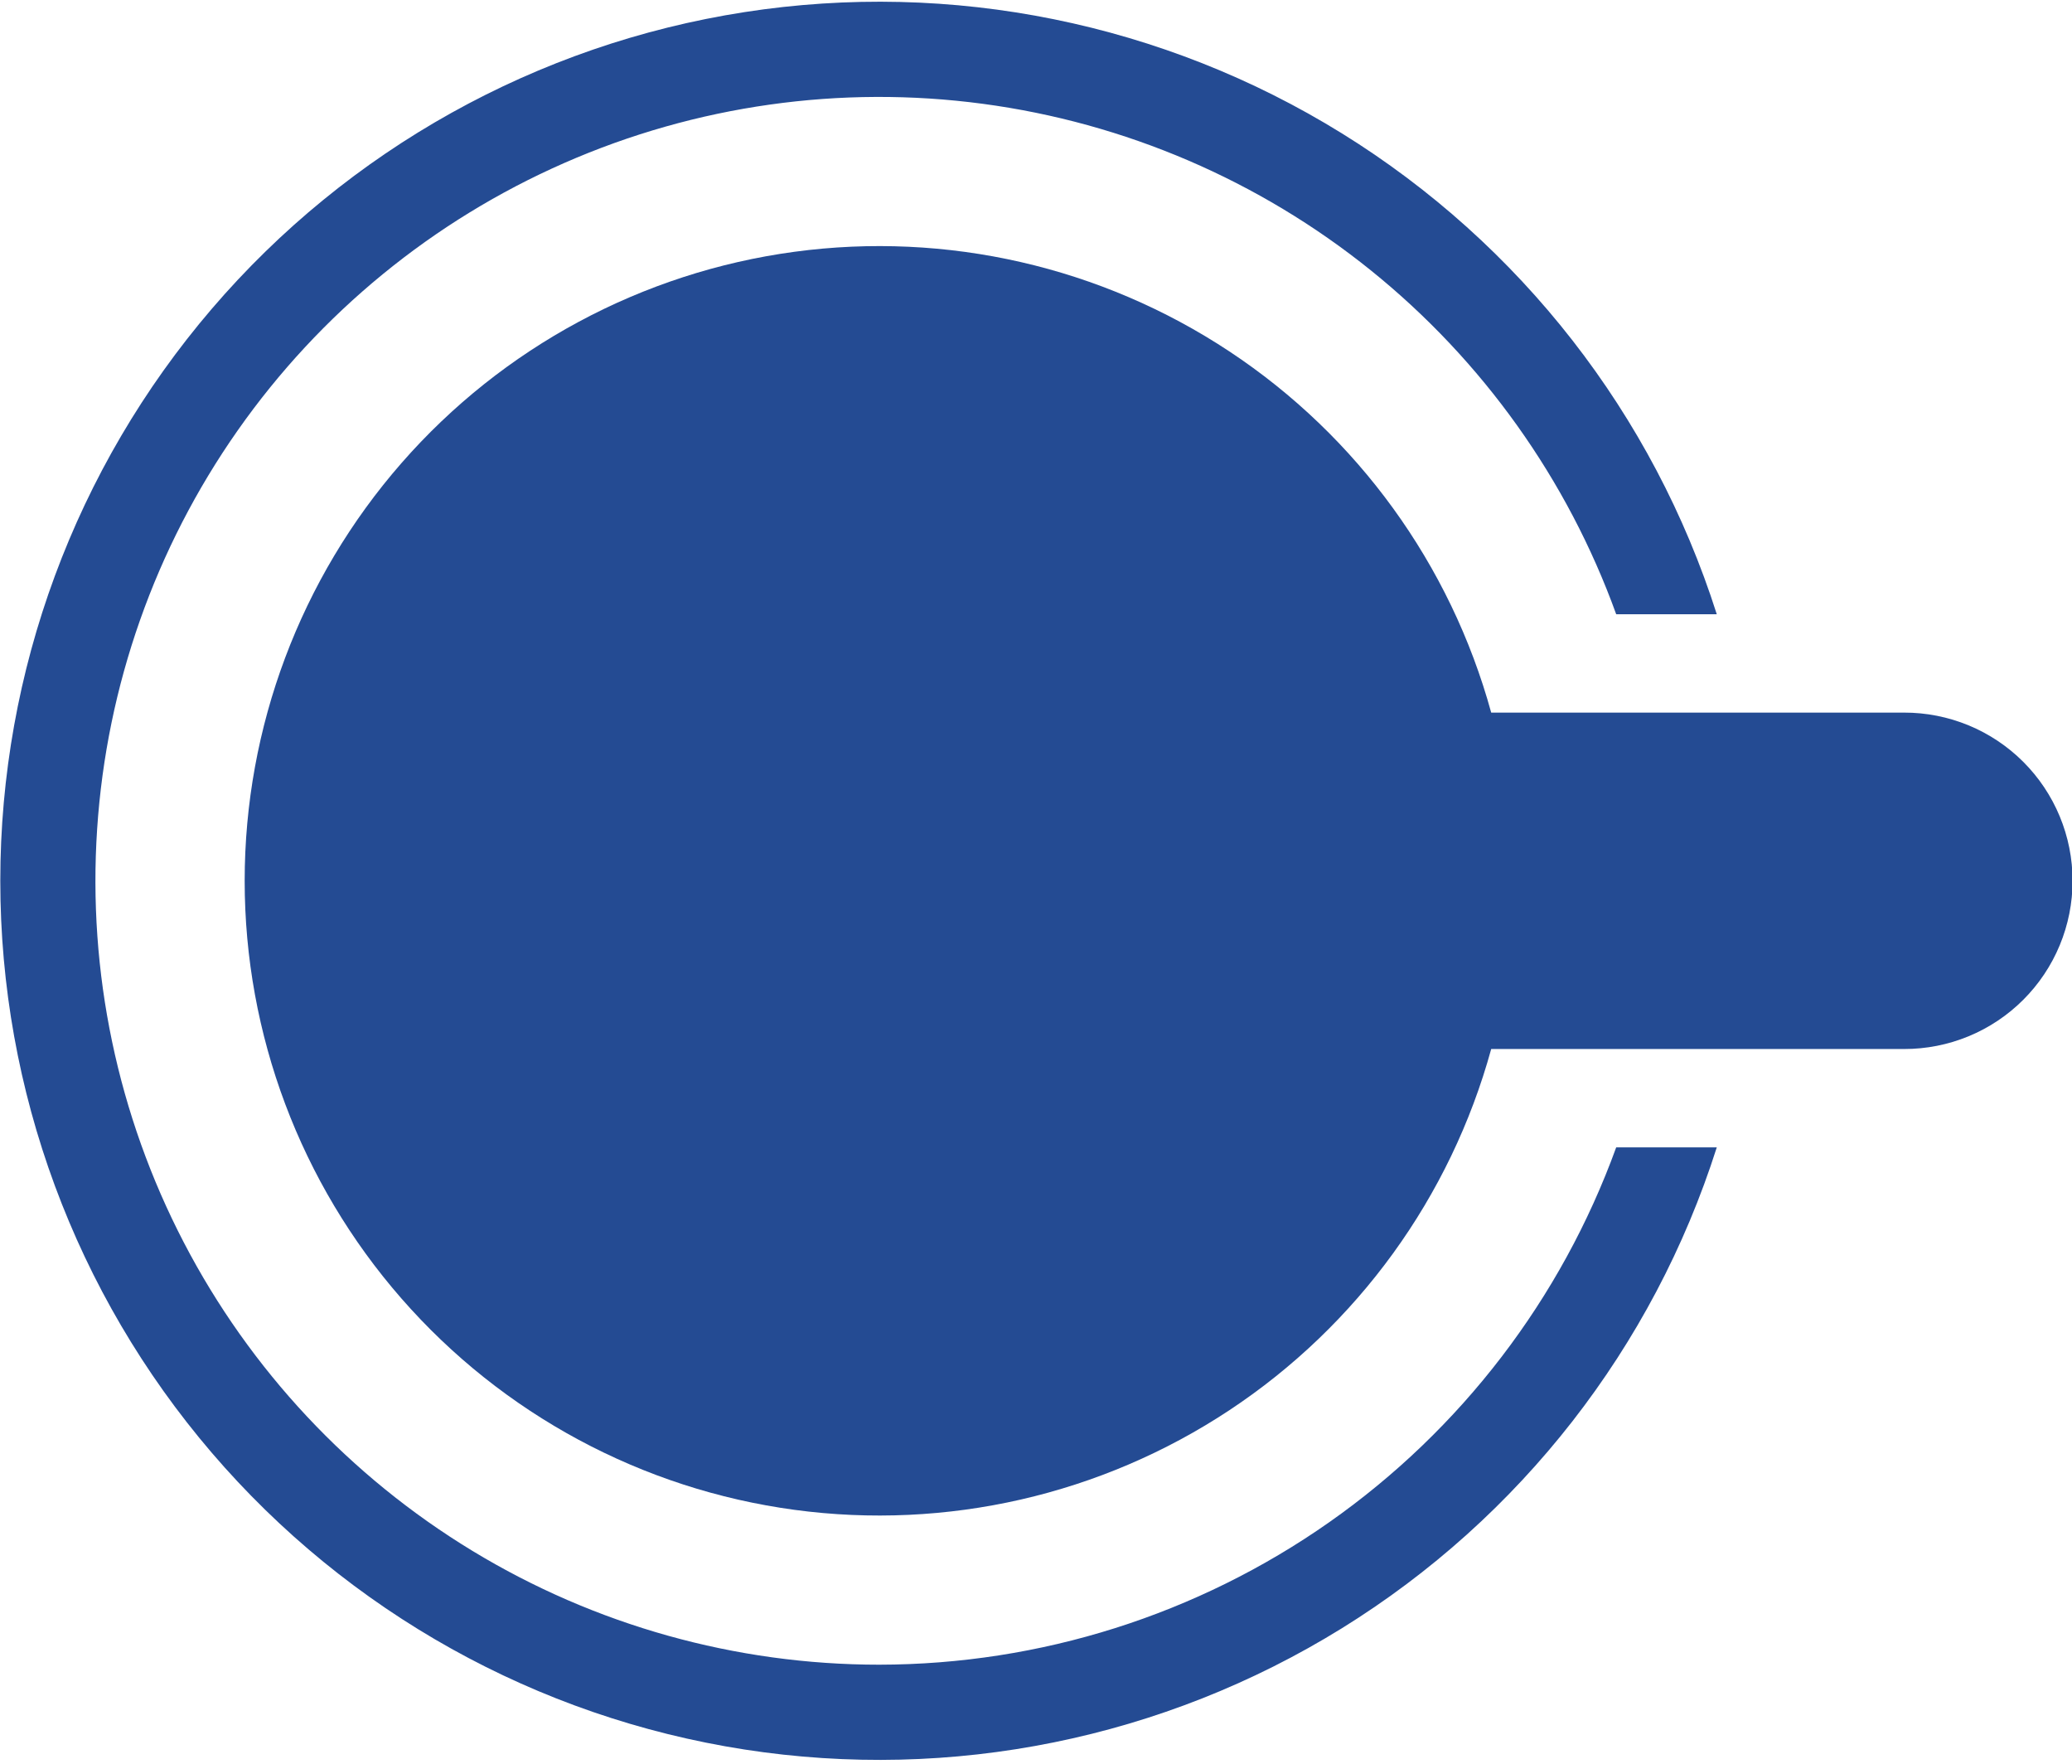 <?xml version="1.0" encoding="UTF-8" standalone="no"?><svg xmlns="http://www.w3.org/2000/svg" xmlns:xlink="http://www.w3.org/1999/xlink" fill="none" height="260" preserveAspectRatio="xMidYMid meet" style="fill: none" version="1" viewBox="0.3 0.0 305.5 260.0" width="305.5" zoomAndPan="magnify"><g clip-path="url(#a)"><g id="change1_1"><path d="M129.925 245.402C108.775 245.402 88.031 239.597 69.952 228.621C51.874 217.644 37.154 201.916 27.398 183.15C17.642 164.385 13.223 143.302 14.623 122.198C16.023 101.094 23.187 80.78 35.336 63.467C47.485 46.154 64.153 32.508 83.523 24.015C102.893 15.522 124.222 12.508 145.187 15.301C166.152 18.094 185.948 26.587 202.418 39.855C218.889 53.124 231.402 70.658 238.595 90.547H253.425C244.048 61.079 224.442 35.937 198.149 19.659C171.855 3.382 140.608 -2.957 110.051 1.788C79.493 6.533 51.64 22.049 31.521 45.533C11.402 69.017 0.344 98.922 0.344 129.846C0.344 160.769 11.402 190.674 31.521 214.158C51.64 237.642 79.493 253.158 110.051 257.903C140.608 262.648 171.855 256.309 198.149 240.032C224.442 223.755 244.048 198.612 253.425 169.144H238.595C230.494 191.469 215.721 210.761 196.281 224.403C176.841 238.045 153.674 245.376 129.925 245.402Z" fill="#244b93"/></g><g id="change2_1"><path d="M281.038 105.05H220.166C214.164 83.211 200.445 64.29 181.553 51.798C162.661 39.305 139.879 34.089 117.433 37.117C94.988 40.146 74.402 51.212 59.496 68.264C44.59 85.317 36.375 107.197 36.375 129.846C36.375 152.494 44.59 174.374 59.496 191.427C74.402 208.479 94.988 219.545 117.433 222.574C139.879 225.602 162.661 220.386 181.553 207.893C200.445 195.401 214.164 176.48 220.166 154.641H281.038C284.299 154.648 287.528 154.011 290.542 152.768C293.556 151.525 296.296 149.699 298.603 147.396C300.911 145.093 302.742 142.357 303.991 139.346C305.241 136.334 305.884 133.106 305.884 129.846C305.884 126.585 305.241 123.357 303.991 120.345C302.742 117.334 300.911 114.598 298.603 112.295C296.296 109.992 293.556 108.166 290.542 106.923C287.528 105.68 284.299 105.043 281.038 105.05Z" fill="#244b93"/></g></g><defs><clipPath id="a"><path d="M0 0H306V260H0z" fill="#ffffff"/></clipPath></defs></svg>